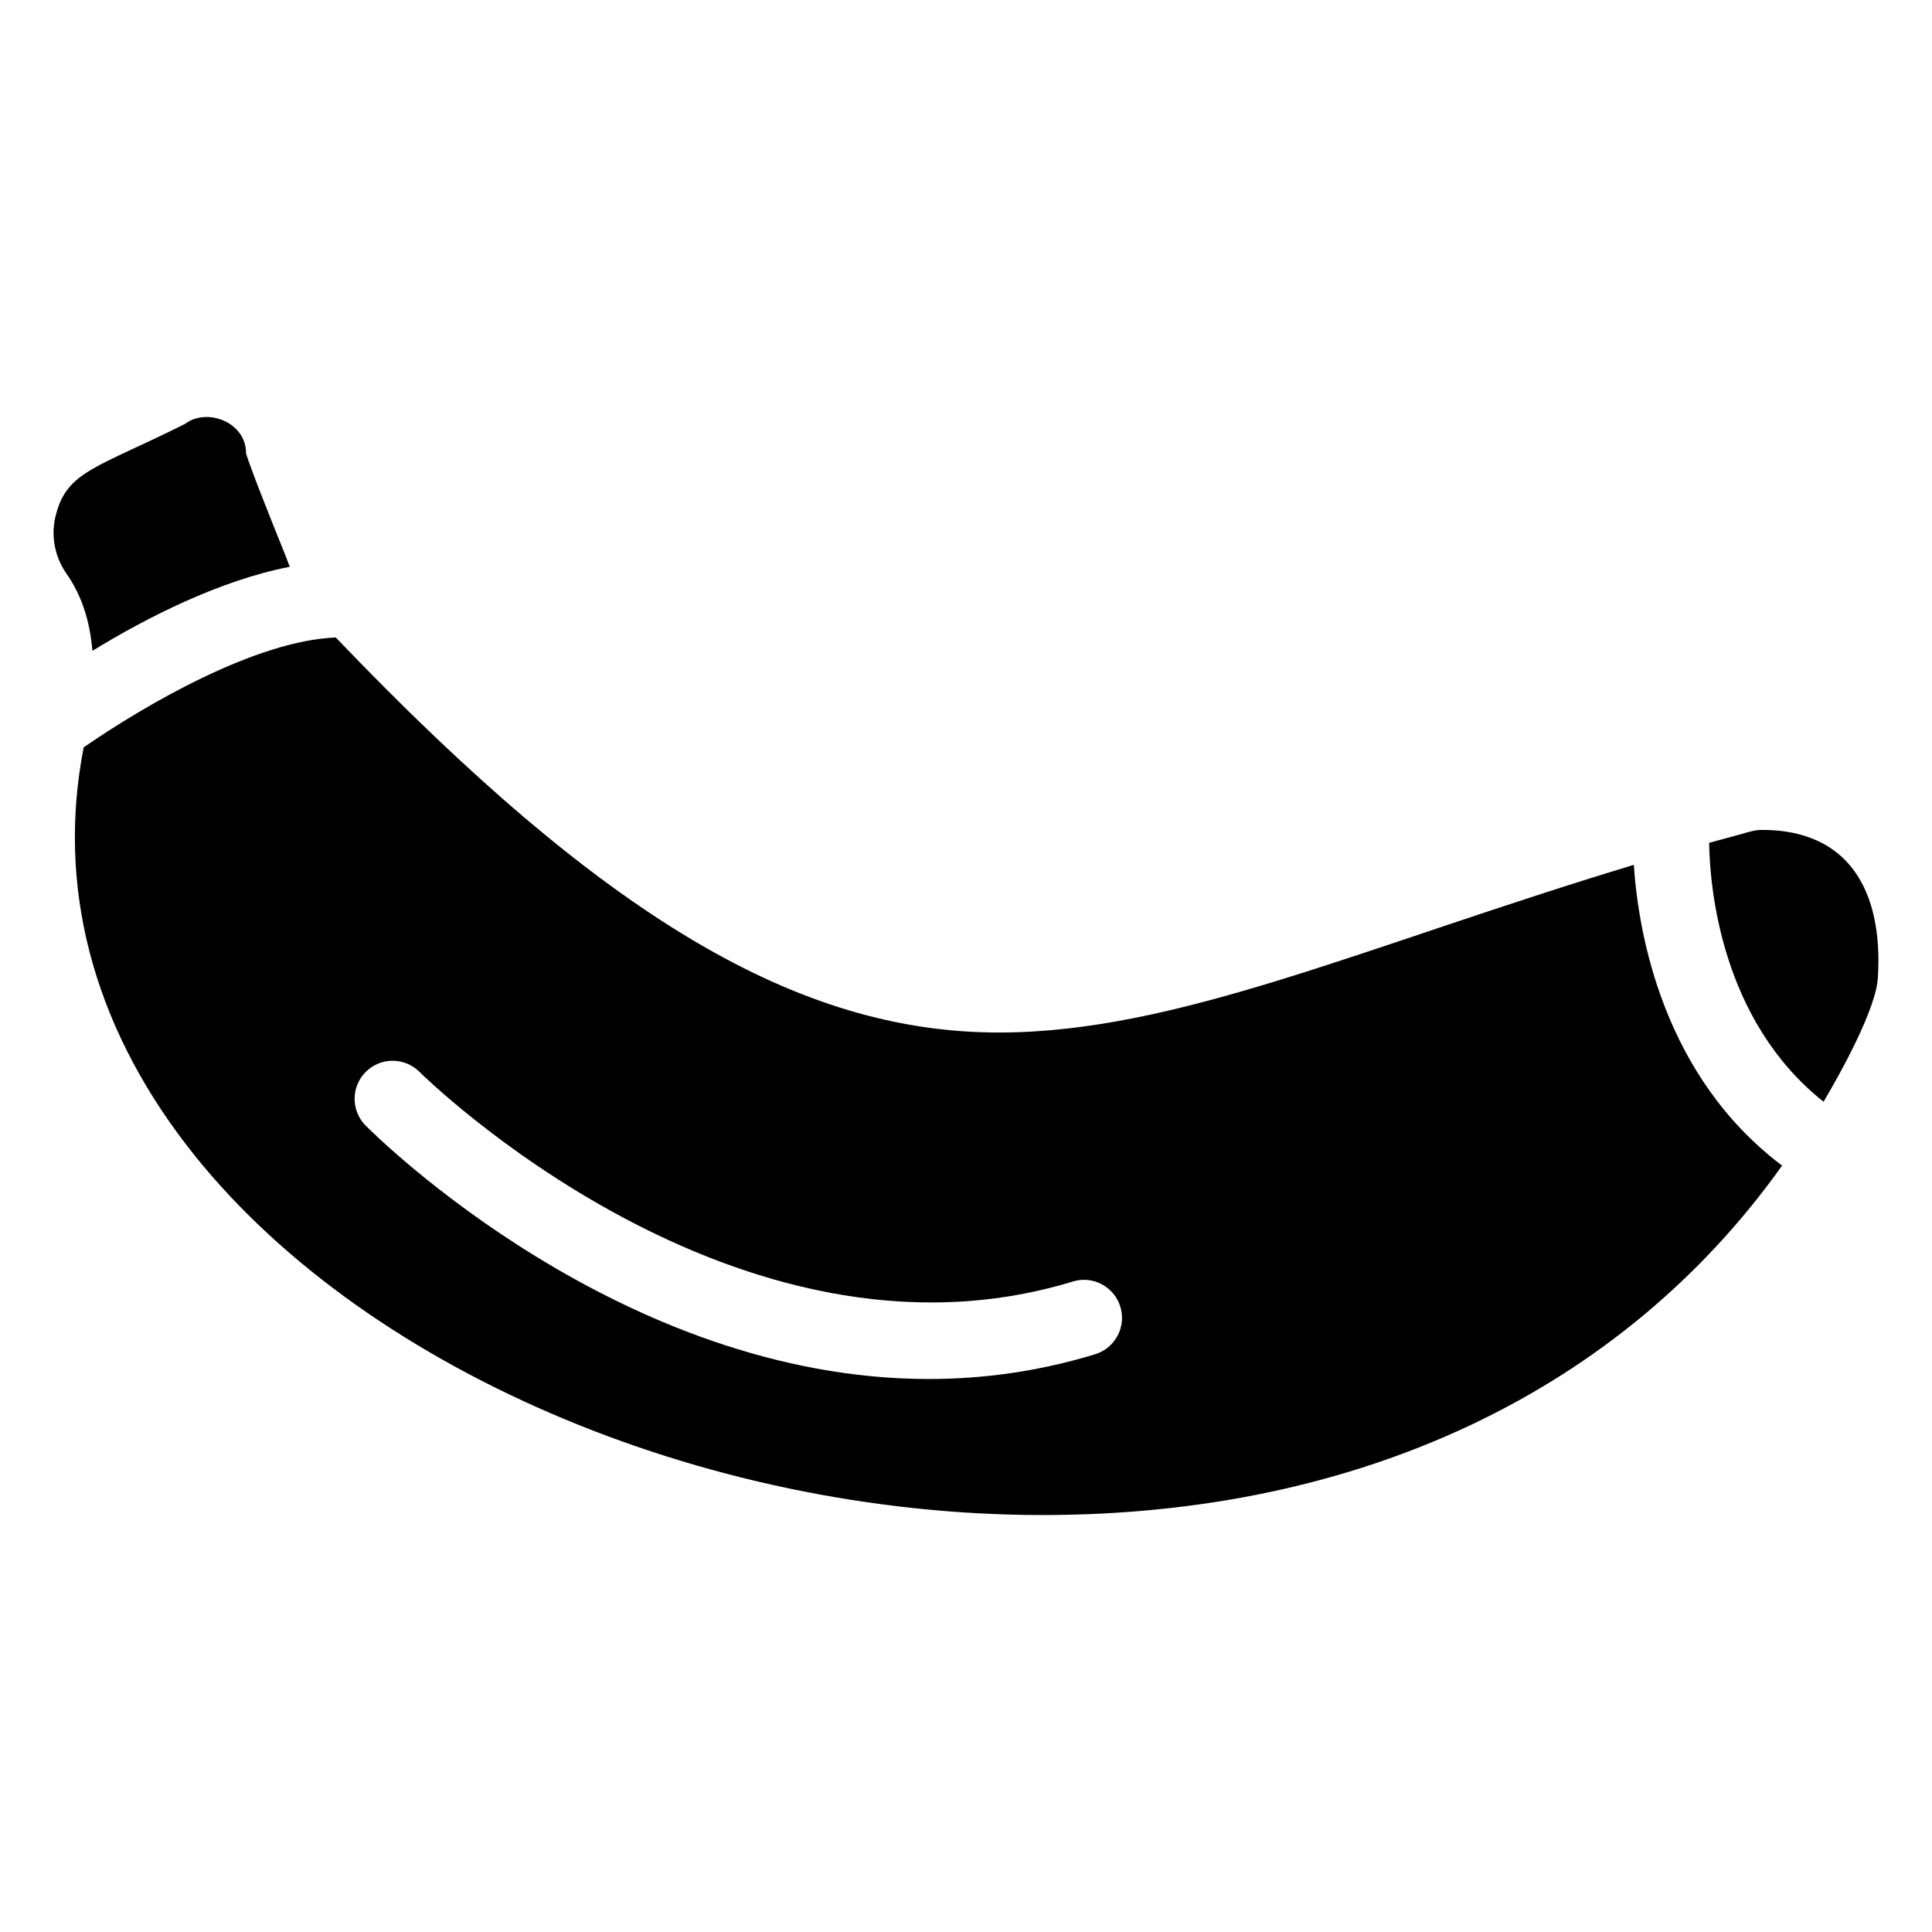 <?xml version="1.0" encoding="UTF-8"?>
<!-- Uploaded to: SVG Repo, www.svgrepo.com, Generator: SVG Repo Mixer Tools -->
<svg fill="#000000" width="800px" height="800px" version="1.1" viewBox="144 144 512 512" xmlns="http://www.w3.org/2000/svg">
 <g>
  <path d="m220.79 294.2c-18.641 3.629-37.988 13.504-52.297 22.27-0.707-8.262-3.023-15.012-6.953-20.555-3.125-4.535-4.133-10.176-2.719-15.516 3-11.57 10.699-12.305 34.258-24.082 5.039-3.828 13.703-1.309 15.719 5.039 0.301 0.906 0.402 1.812 0.402 2.82 1.41 4.535 6.852 18.137 10.277 26.602 0.406 1.105 0.91 2.312 1.312 3.422z"/>
  <path d="m641.67 402.82c-0.277 8.34-10.18 26.008-14.41 33.152-27.305-21.664-30.129-57.031-30.328-68.617 11.082-2.918 11.594-3.426 14.008-3.426 22.867-0.004 32.07 15.973 30.73 38.891z"/>
  <path d="m576.98 373.19c-71.984 21.812-121.18 44.438-168.27 44.438-53.203 0-104.79-30.531-175.73-104.69-21.059 0.805-50.18 17.633-66.805 29.121-7.152 36.578 2.215 72.953 27.406 105.6 45.141 58.543 136.23 97.84 226.71 97.84 84.438 0 153.66-33.152 195.98-92.602-31.535-23.777-38.086-61.465-39.293-79.703zm-142.77 129.7c-15.039 4.598-29.824 6.559-44.082 6.559-81.402 0-146.06-63.969-149.23-67.16-3.918-3.945-3.894-10.316 0.043-14.242s10.316-3.906 14.242 0.027c0.828 0.832 83.895 82.801 173.14 55.535 5.309-1.637 10.953 1.367 12.582 6.695 1.625 5.324-1.371 10.957-6.695 12.586z"/>
 </g>
</svg>